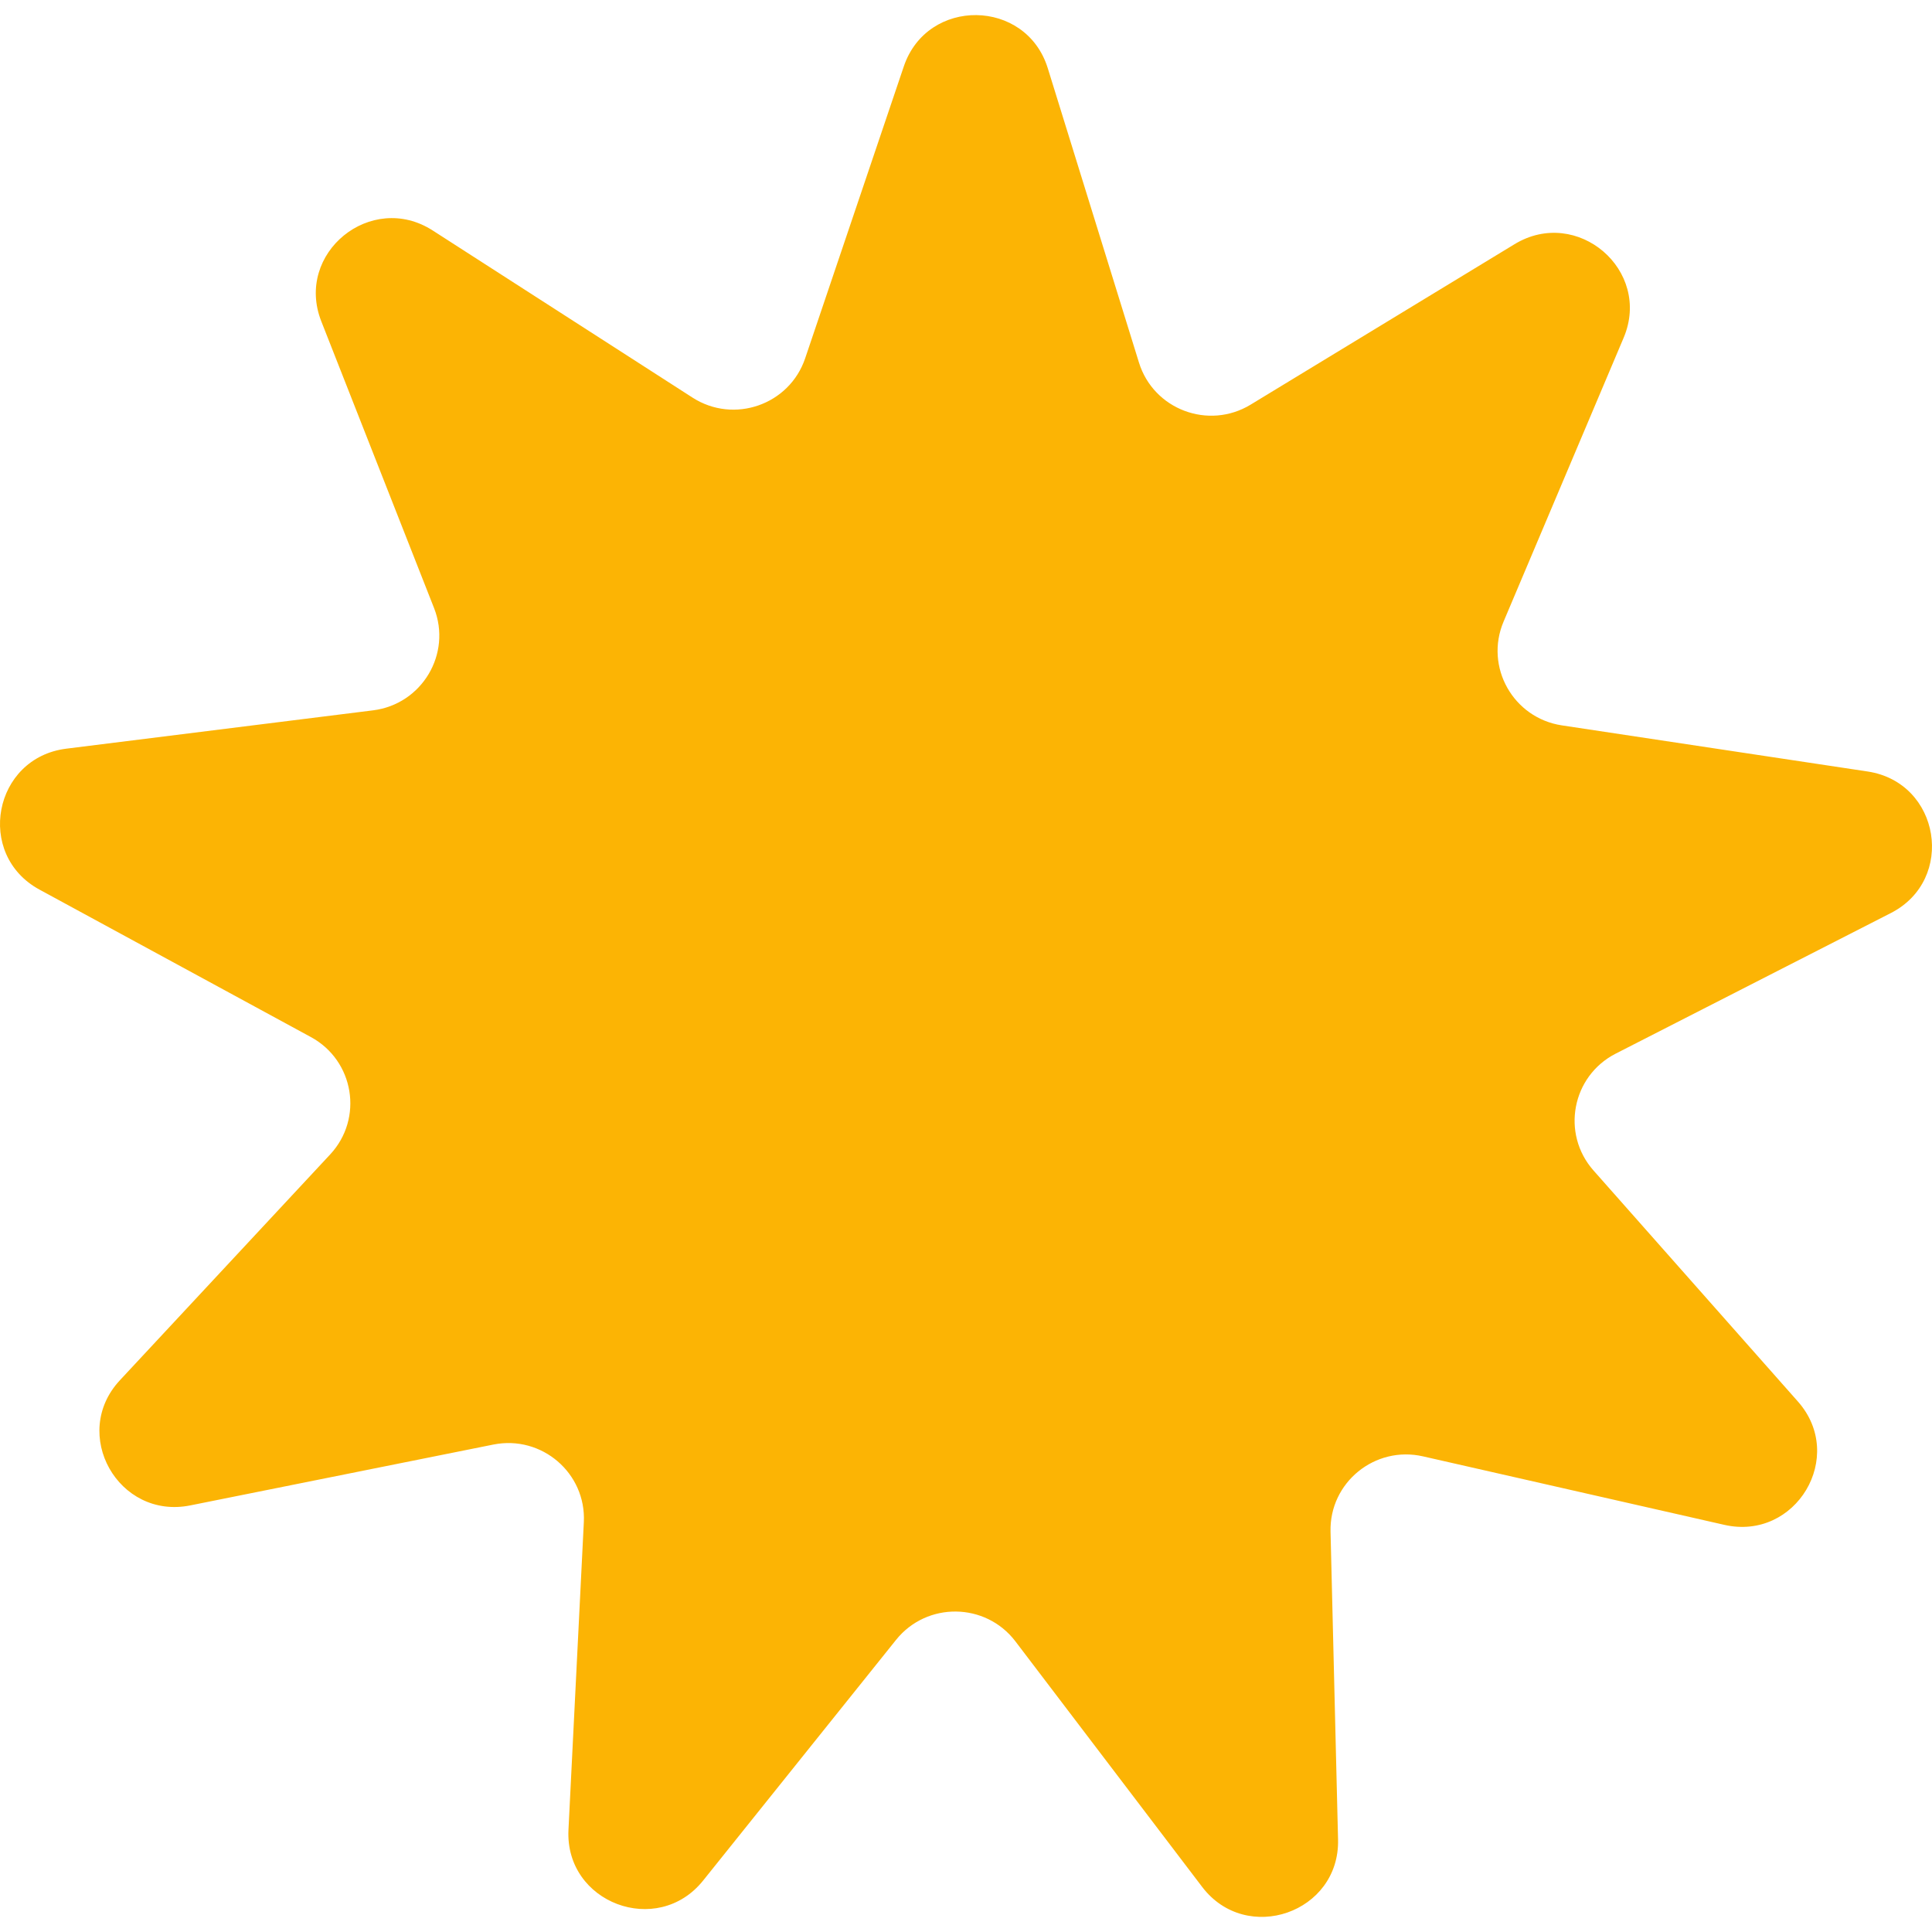 <?xml version="1.0" encoding="UTF-8"?> <svg xmlns="http://www.w3.org/2000/svg" width="256" height="256" viewBox="0 0 256 256" fill="none"><path d="M106.688 47.478L119.759 8.8C122.864 -0.389 135.967 -0.222 138.837 9.042L150.918 48.039C152.844 54.259 160.136 57.01 165.715 53.617L200.683 32.358C208.989 27.309 218.92 35.825 215.14 44.759L199.23 82.369C196.692 88.368 200.504 95.146 206.967 96.118L247.471 102.227C257.093 103.677 259.204 116.561 250.543 120.986L214.094 139.609C208.278 142.581 206.828 150.212 211.149 155.097L238.235 185.713C244.669 192.986 237.975 204.207 228.488 202.052L188.55 192.974C182.18 191.527 176.141 196.444 176.303 202.952L177.299 243.75C177.536 253.443 165.167 257.75 159.29 250.022L134.551 217.493C130.604 212.303 122.809 212.205 118.731 217.292L93.167 249.185C87.094 256.761 74.84 252.14 75.325 242.458L77.361 201.698C77.688 195.196 71.779 190.126 65.37 191.412L25.213 199.474C15.675 201.39 9.266 190.002 15.885 182.893L43.745 152.974C48.19 148.2 46.934 140.533 41.195 137.417L5.232 117.878C-3.311 113.237 -0.874 100.411 8.784 99.203L49.429 94.125C55.912 93.313 59.898 86.635 57.515 80.573L42.573 42.575C39.024 33.549 49.166 25.286 57.342 30.543L91.755 52.679C97.242 56.213 104.603 53.649 106.688 47.478Z" fill="#FCB404"></path></svg> 